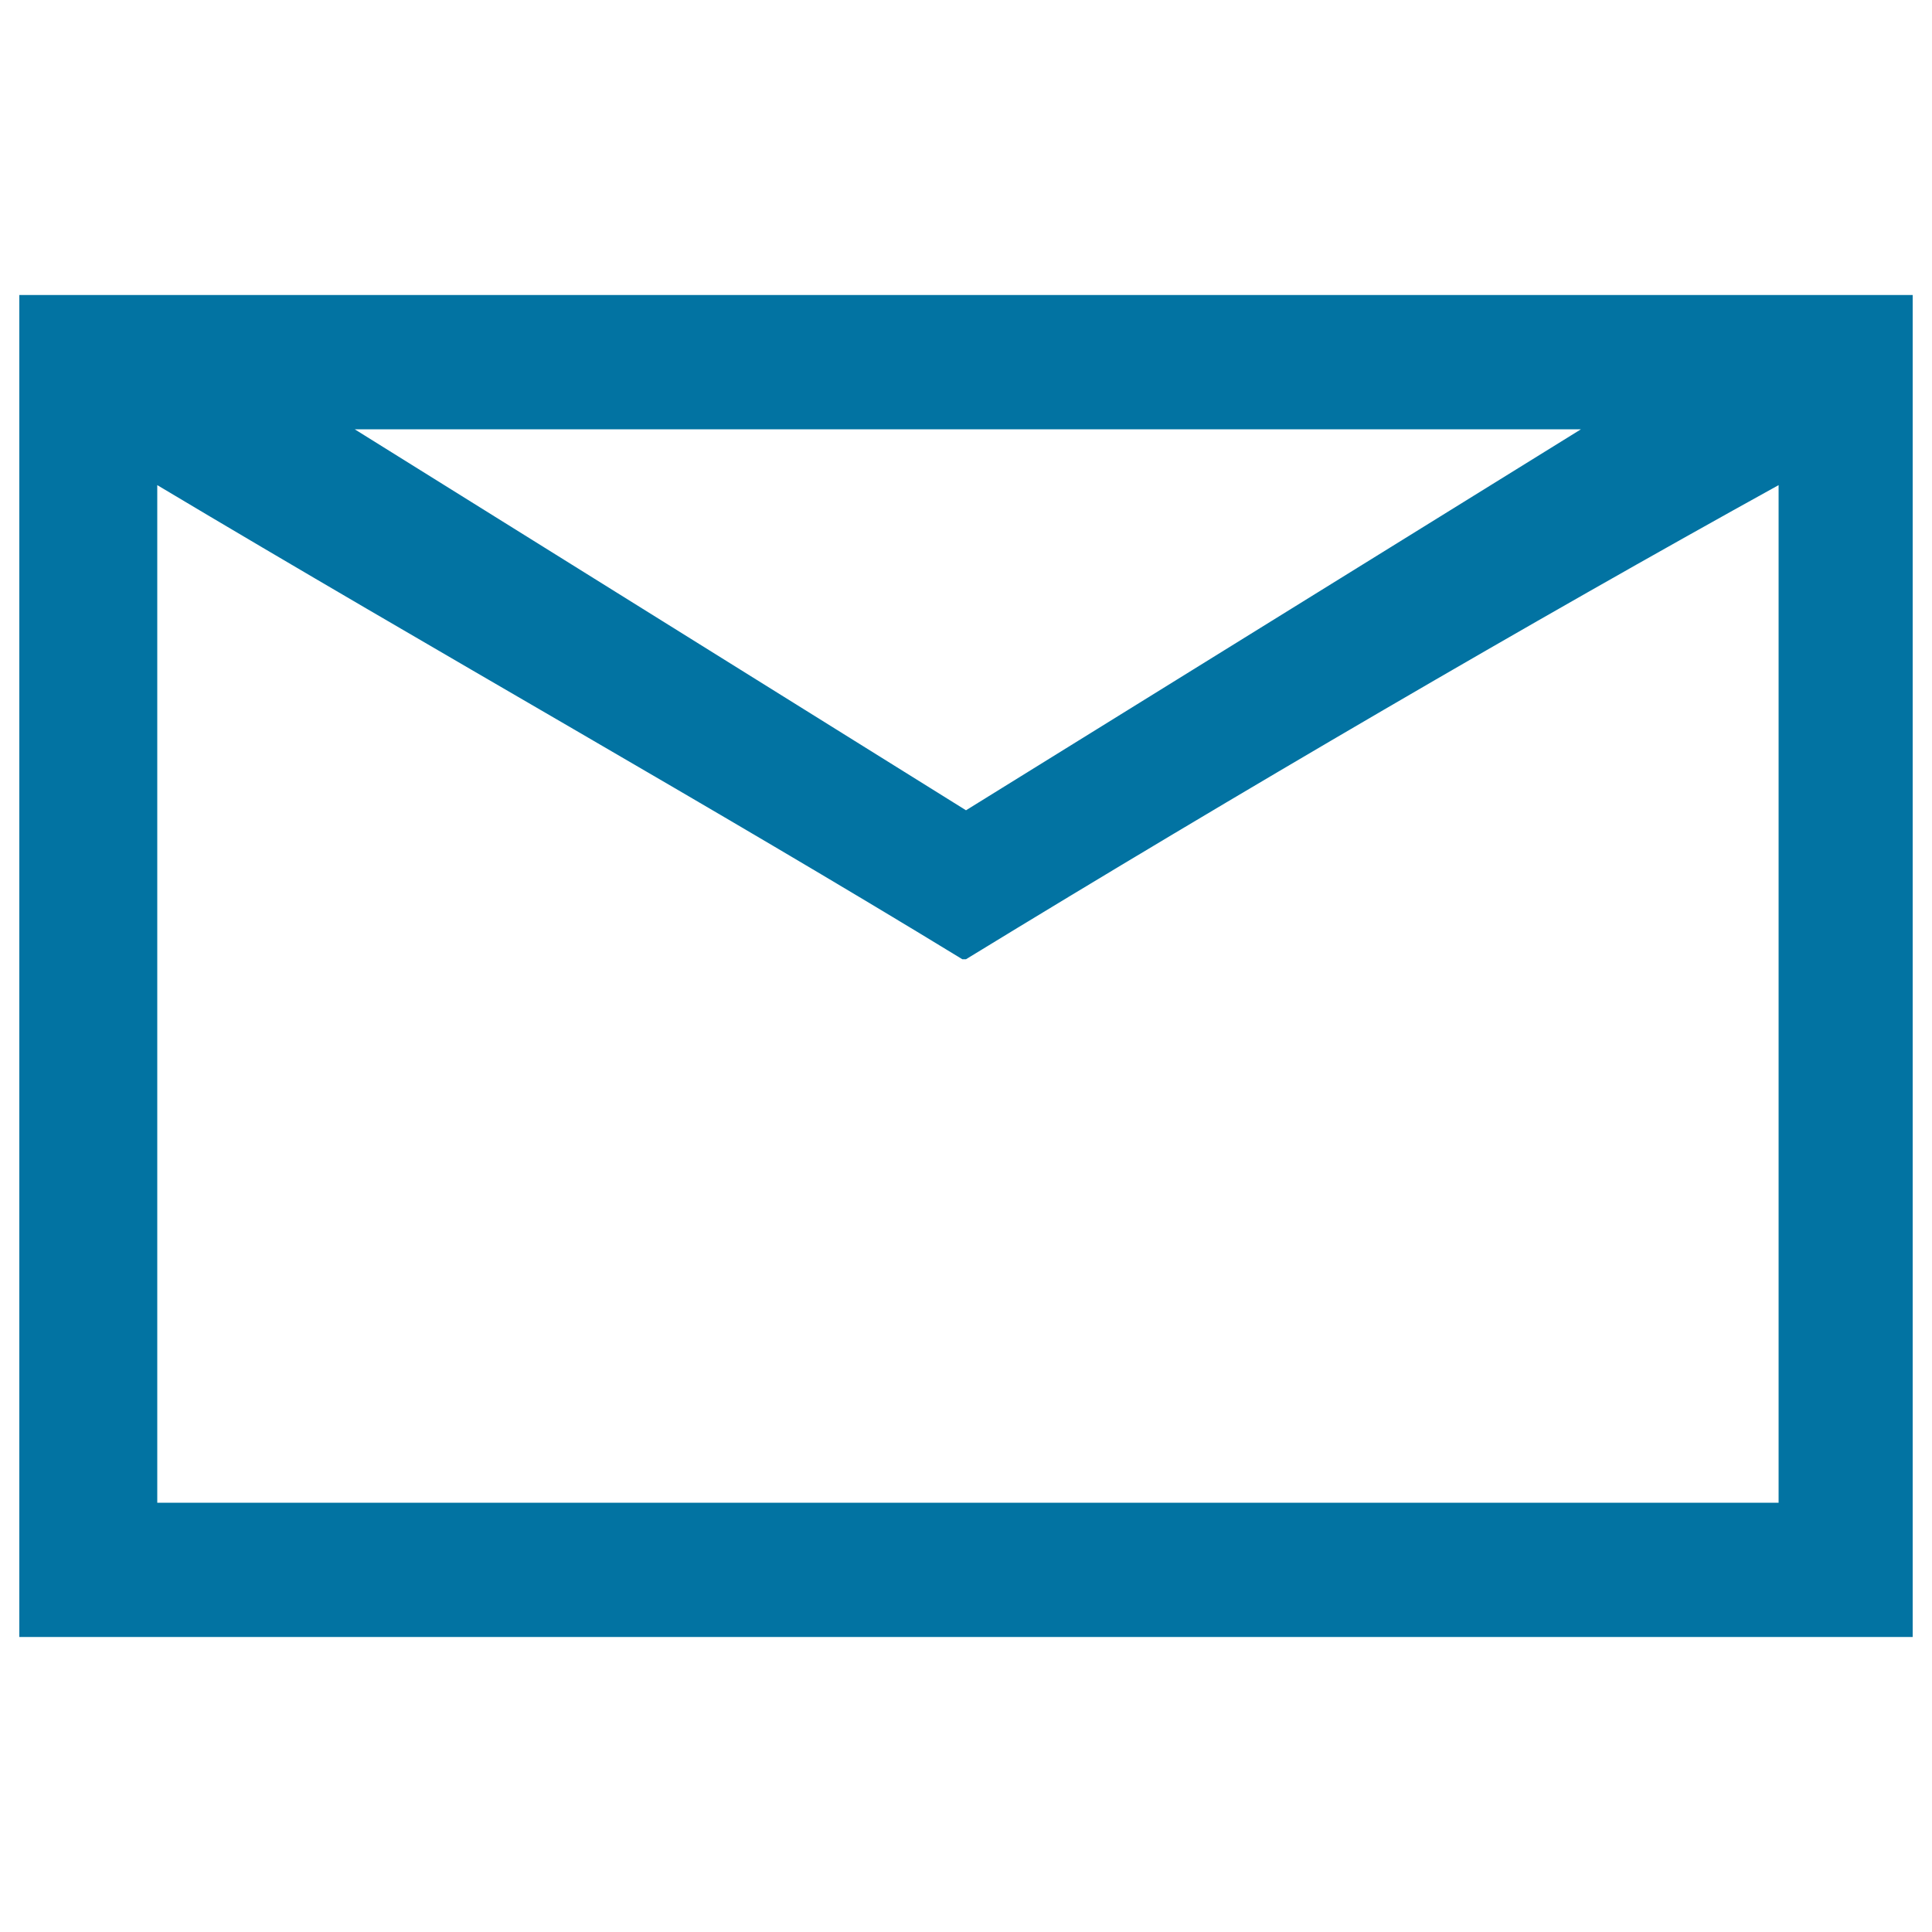 <svg xmlns="http://www.w3.org/2000/svg" viewBox="0 0 1000 1000" style="fill:#0273a2">
<title>Envelope Line SVG icon</title>
<path d="M10,152.8v3.9v65.6v555.6v61.7v7.7h980v-69.4V218.3v-65.6H10z M183.6,222.2h634.7L500,419.4L183.6,222.2z M81.4,251.1C226,337.5,372.3,419.6,498.1,496.5h1.9c140.9-86.2,295.2-176.1,420.6-245.4v526.7H81.4V251.1z"/>
</svg>